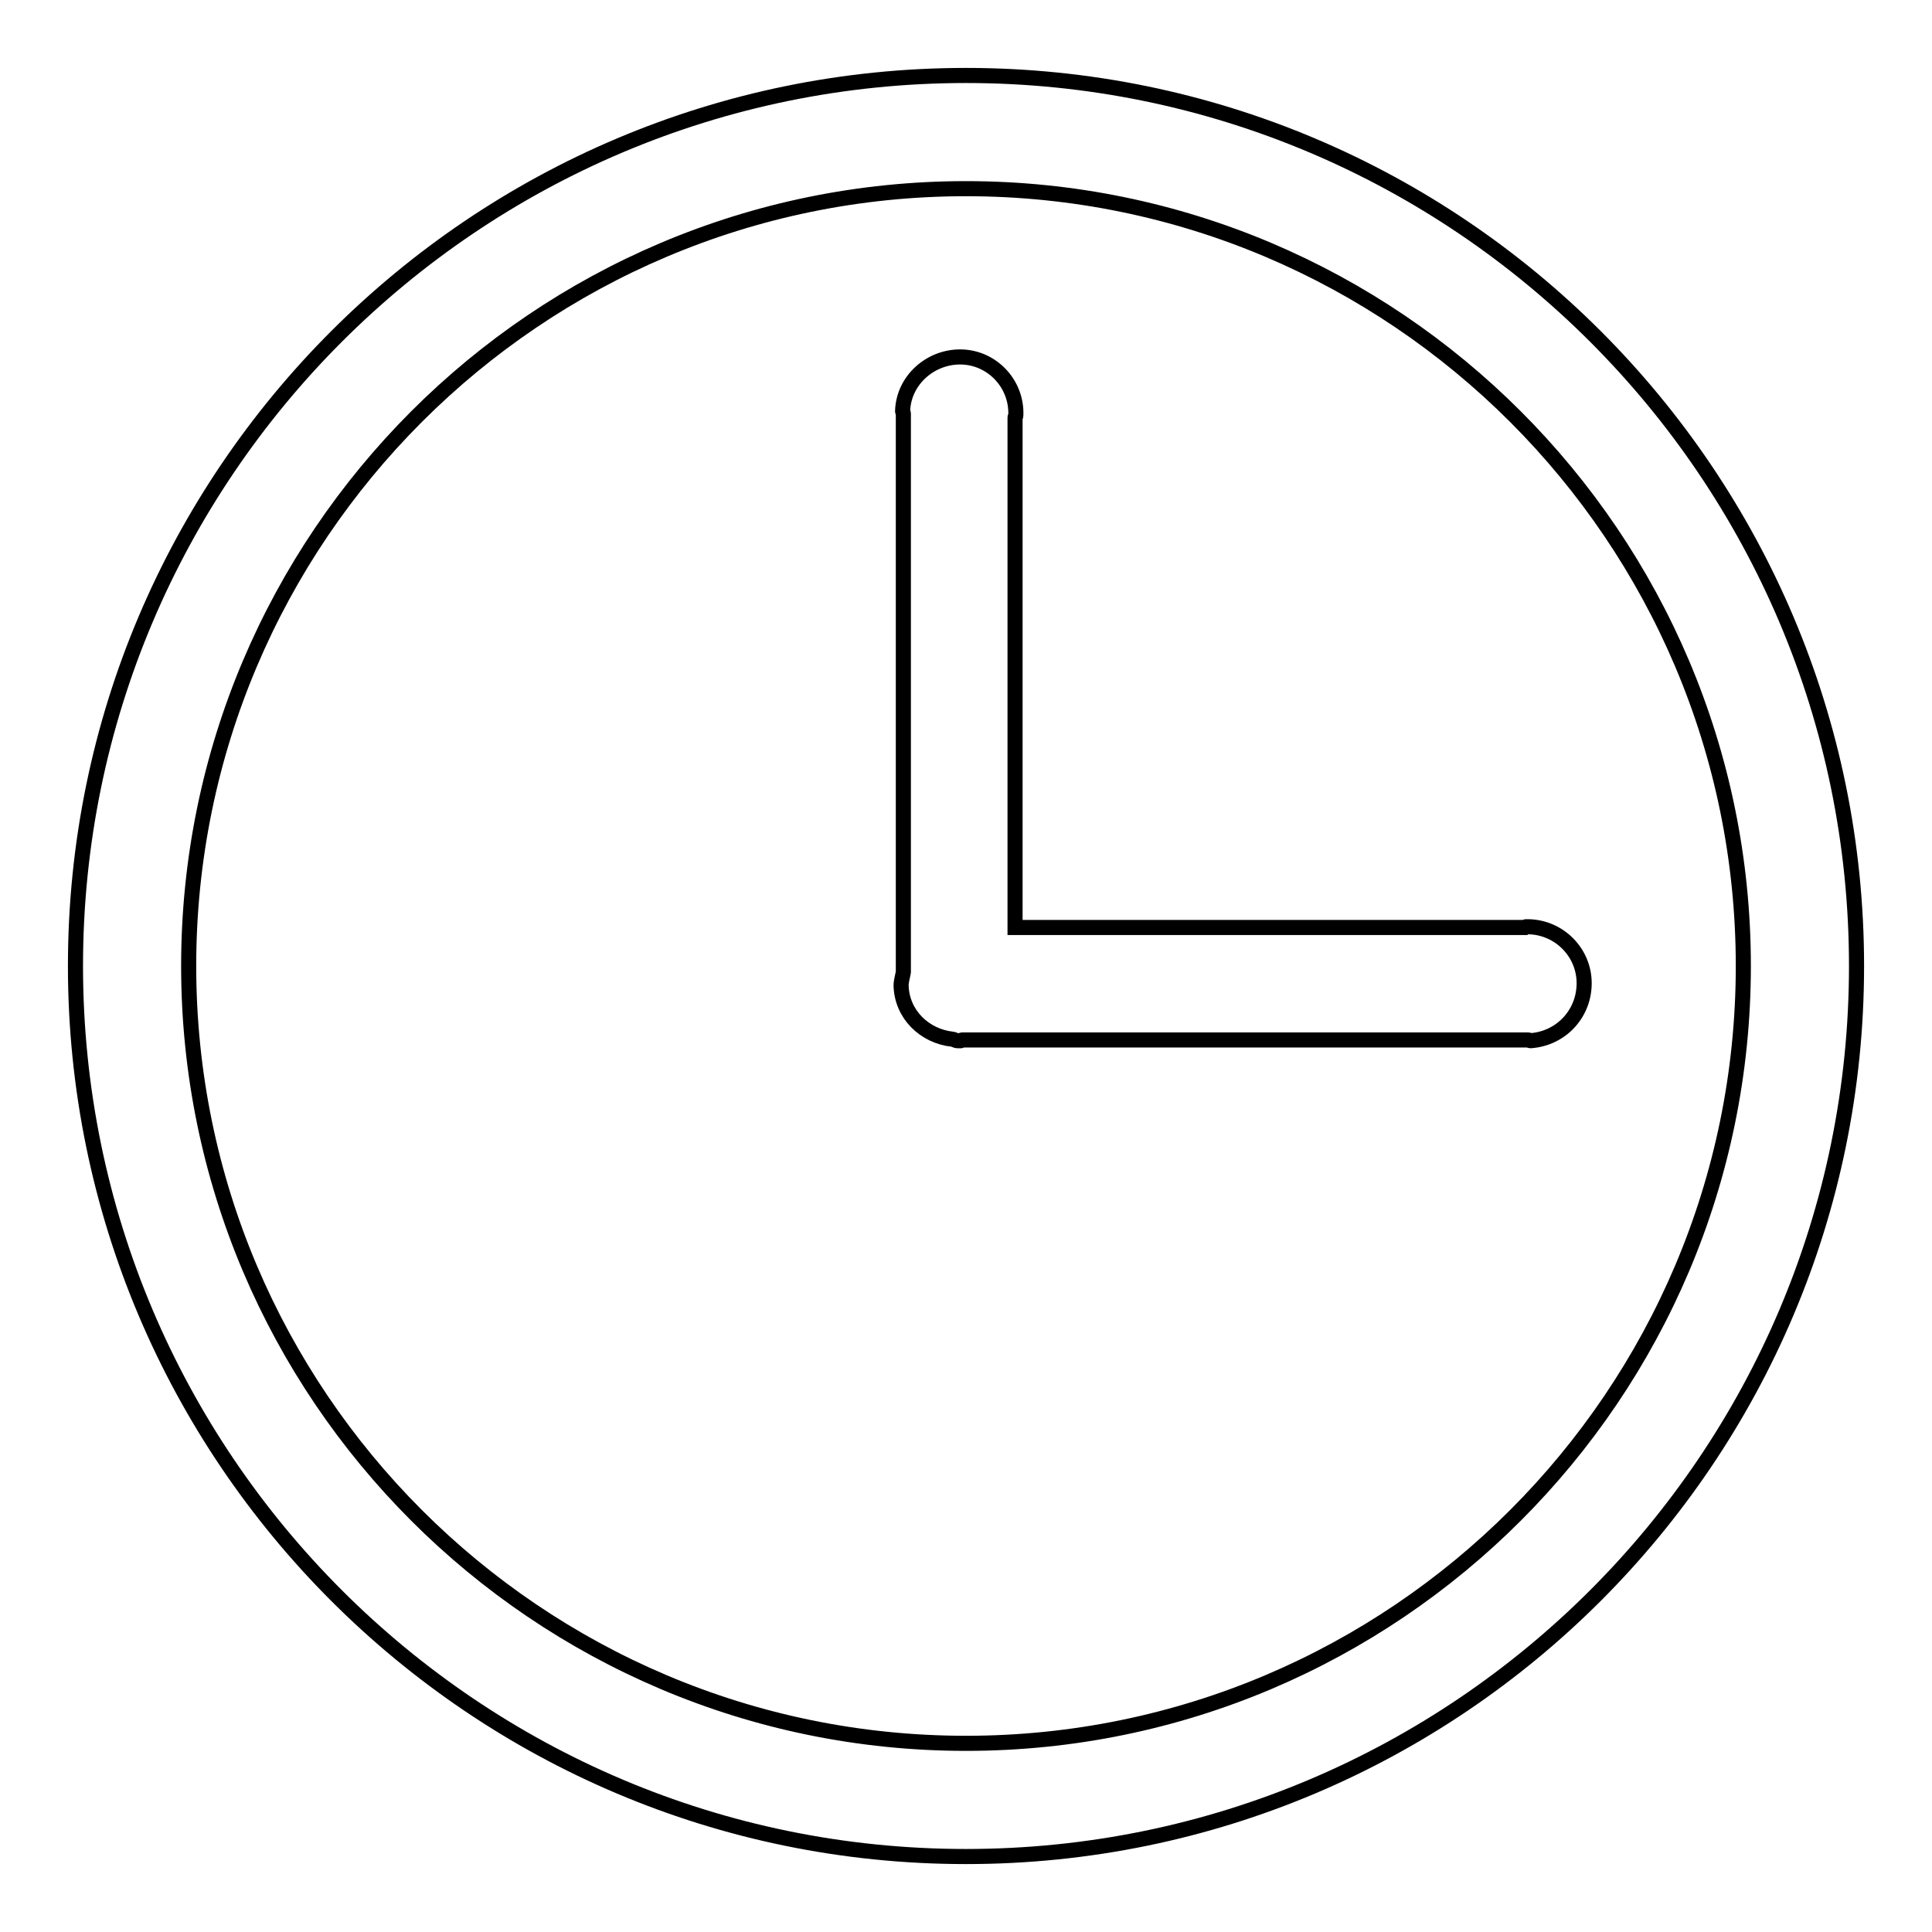 <?xml version="1.0" encoding="utf-8"?>
<!-- Svg Vector Icons : http://www.onlinewebfonts.com/icon -->
<!DOCTYPE svg PUBLIC "-//W3C//DTD SVG 1.1//EN" "http://www.w3.org/Graphics/SVG/1.1/DTD/svg11.dtd">
<svg version="1.1" xmlns="http://www.w3.org/2000/svg" xmlns:xlink="http://www.w3.org/1999/xlink" x="0px" y="0px" viewBox="0 0 256 256" enable-background="new 0 0 256 256" xml:space="preserve">
<g> <path stroke-width="2" fill-opacity="0" stroke="#000000"  d="M128,231c-56.8,0-103-46.2-103-103C25,71.2,71.2,25,128,25s103,46.2,103,103C231,184.8,184.8,231,128,231  M128,10C62.9,10,10,62.9,10,128c0,65.1,52.9,118,118,118c65.1,0,118-52.9,118-118C246,62.9,193.1,10,128,10 M134.5,122.8V55.3 c0-0.1,0.1-0.1,0.1-0.2c0.2-4.2-3.1-7.7-7.2-7.8s-7.7,3.1-7.8,7.2l0,0c0,0.1,0.1,0.2,0.1,0.3v74c-0.1,0.6-0.3,1.2-0.3,1.8 c0.1,3.8,3.1,6.7,6.8,7.1c0.2,0,0.4,0.2,0.7,0.2c0.1,0,0.1,0,0.2,0c0.1,0,0.1,0,0.2,0c0.1,0,0.1-0.1,0.2-0.1h75 c0.1,0,0.2,0.1,0.3,0.1c4.2-0.3,7.3-3.8,7.1-8c-0.2-4-3.6-7.2-7.7-7.1c-0.1,0-0.1,0-0.2,0.1H134.5L134.5,122.8z"/></g>
</svg>